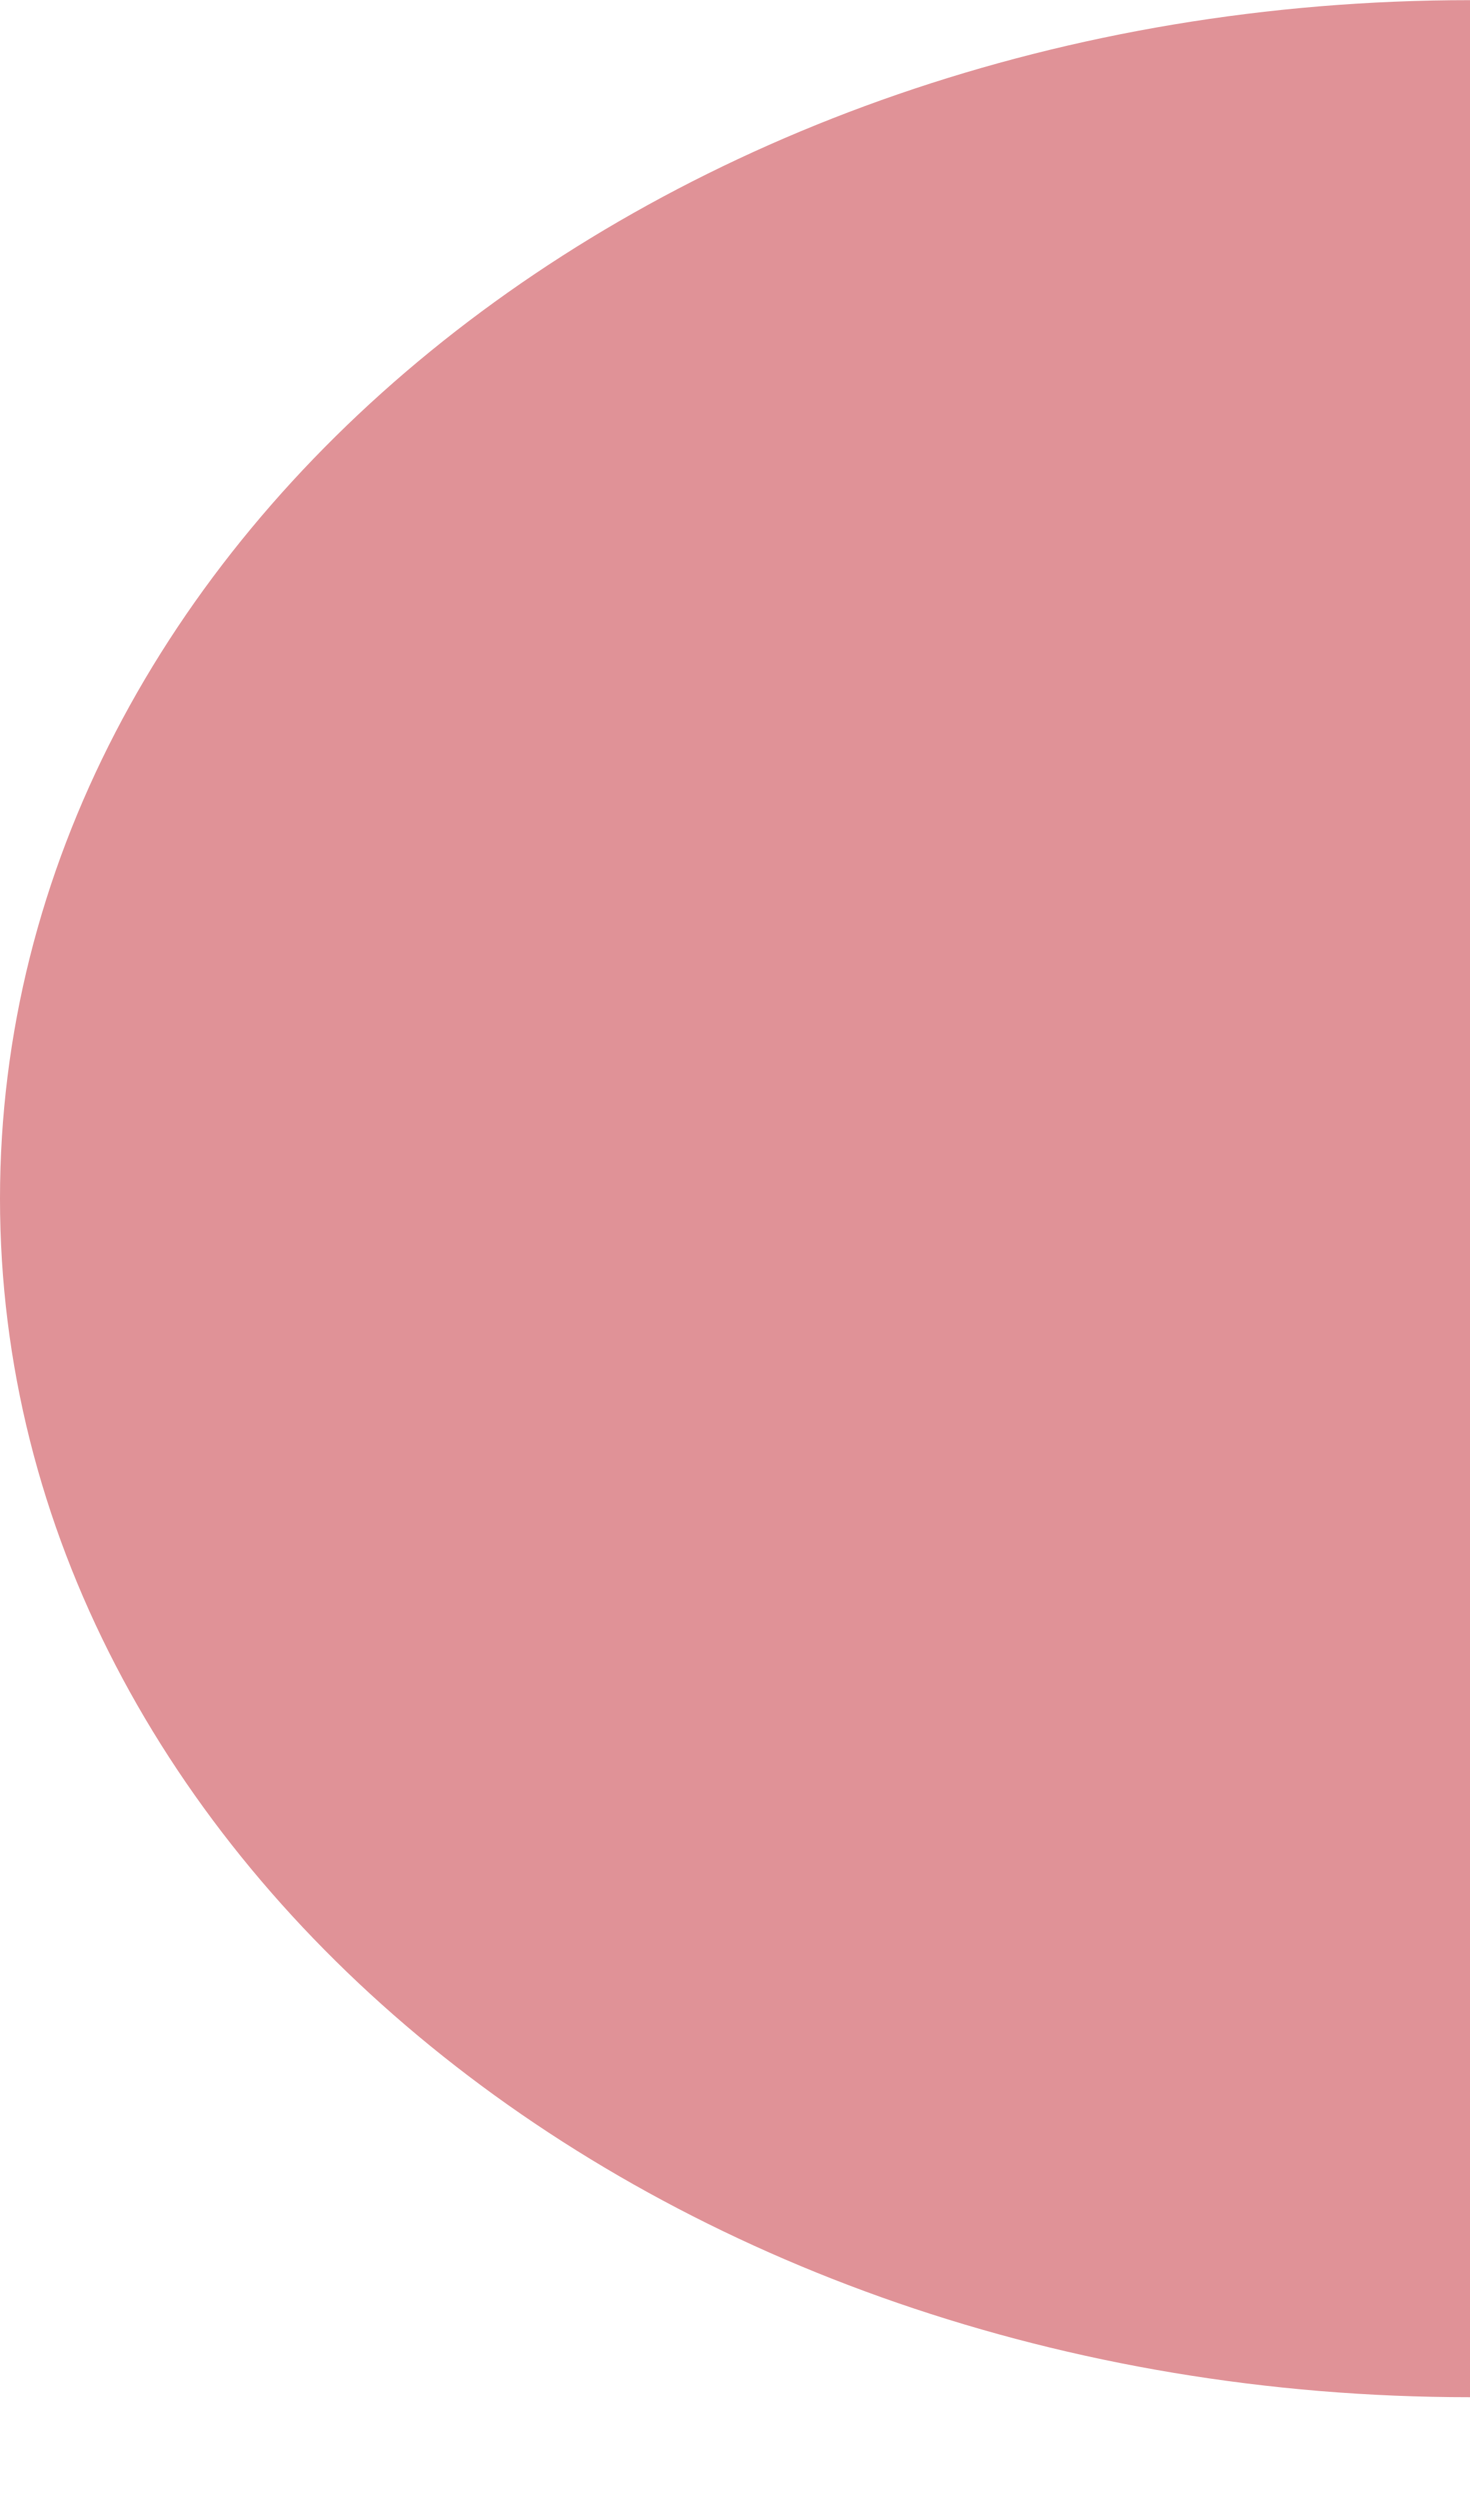 <svg width="10" height="17" viewBox="0 0 10 17" fill="none" xmlns="http://www.w3.org/2000/svg">
<path d="M10 16.301L10 0.001C4.477 0.001 -1.49552e-06 3.65 -9.6343e-07 8.151C-4.31342e-07 12.652 4.477 16.301 10 16.301Z" fill="#E09297"/>
</svg>
